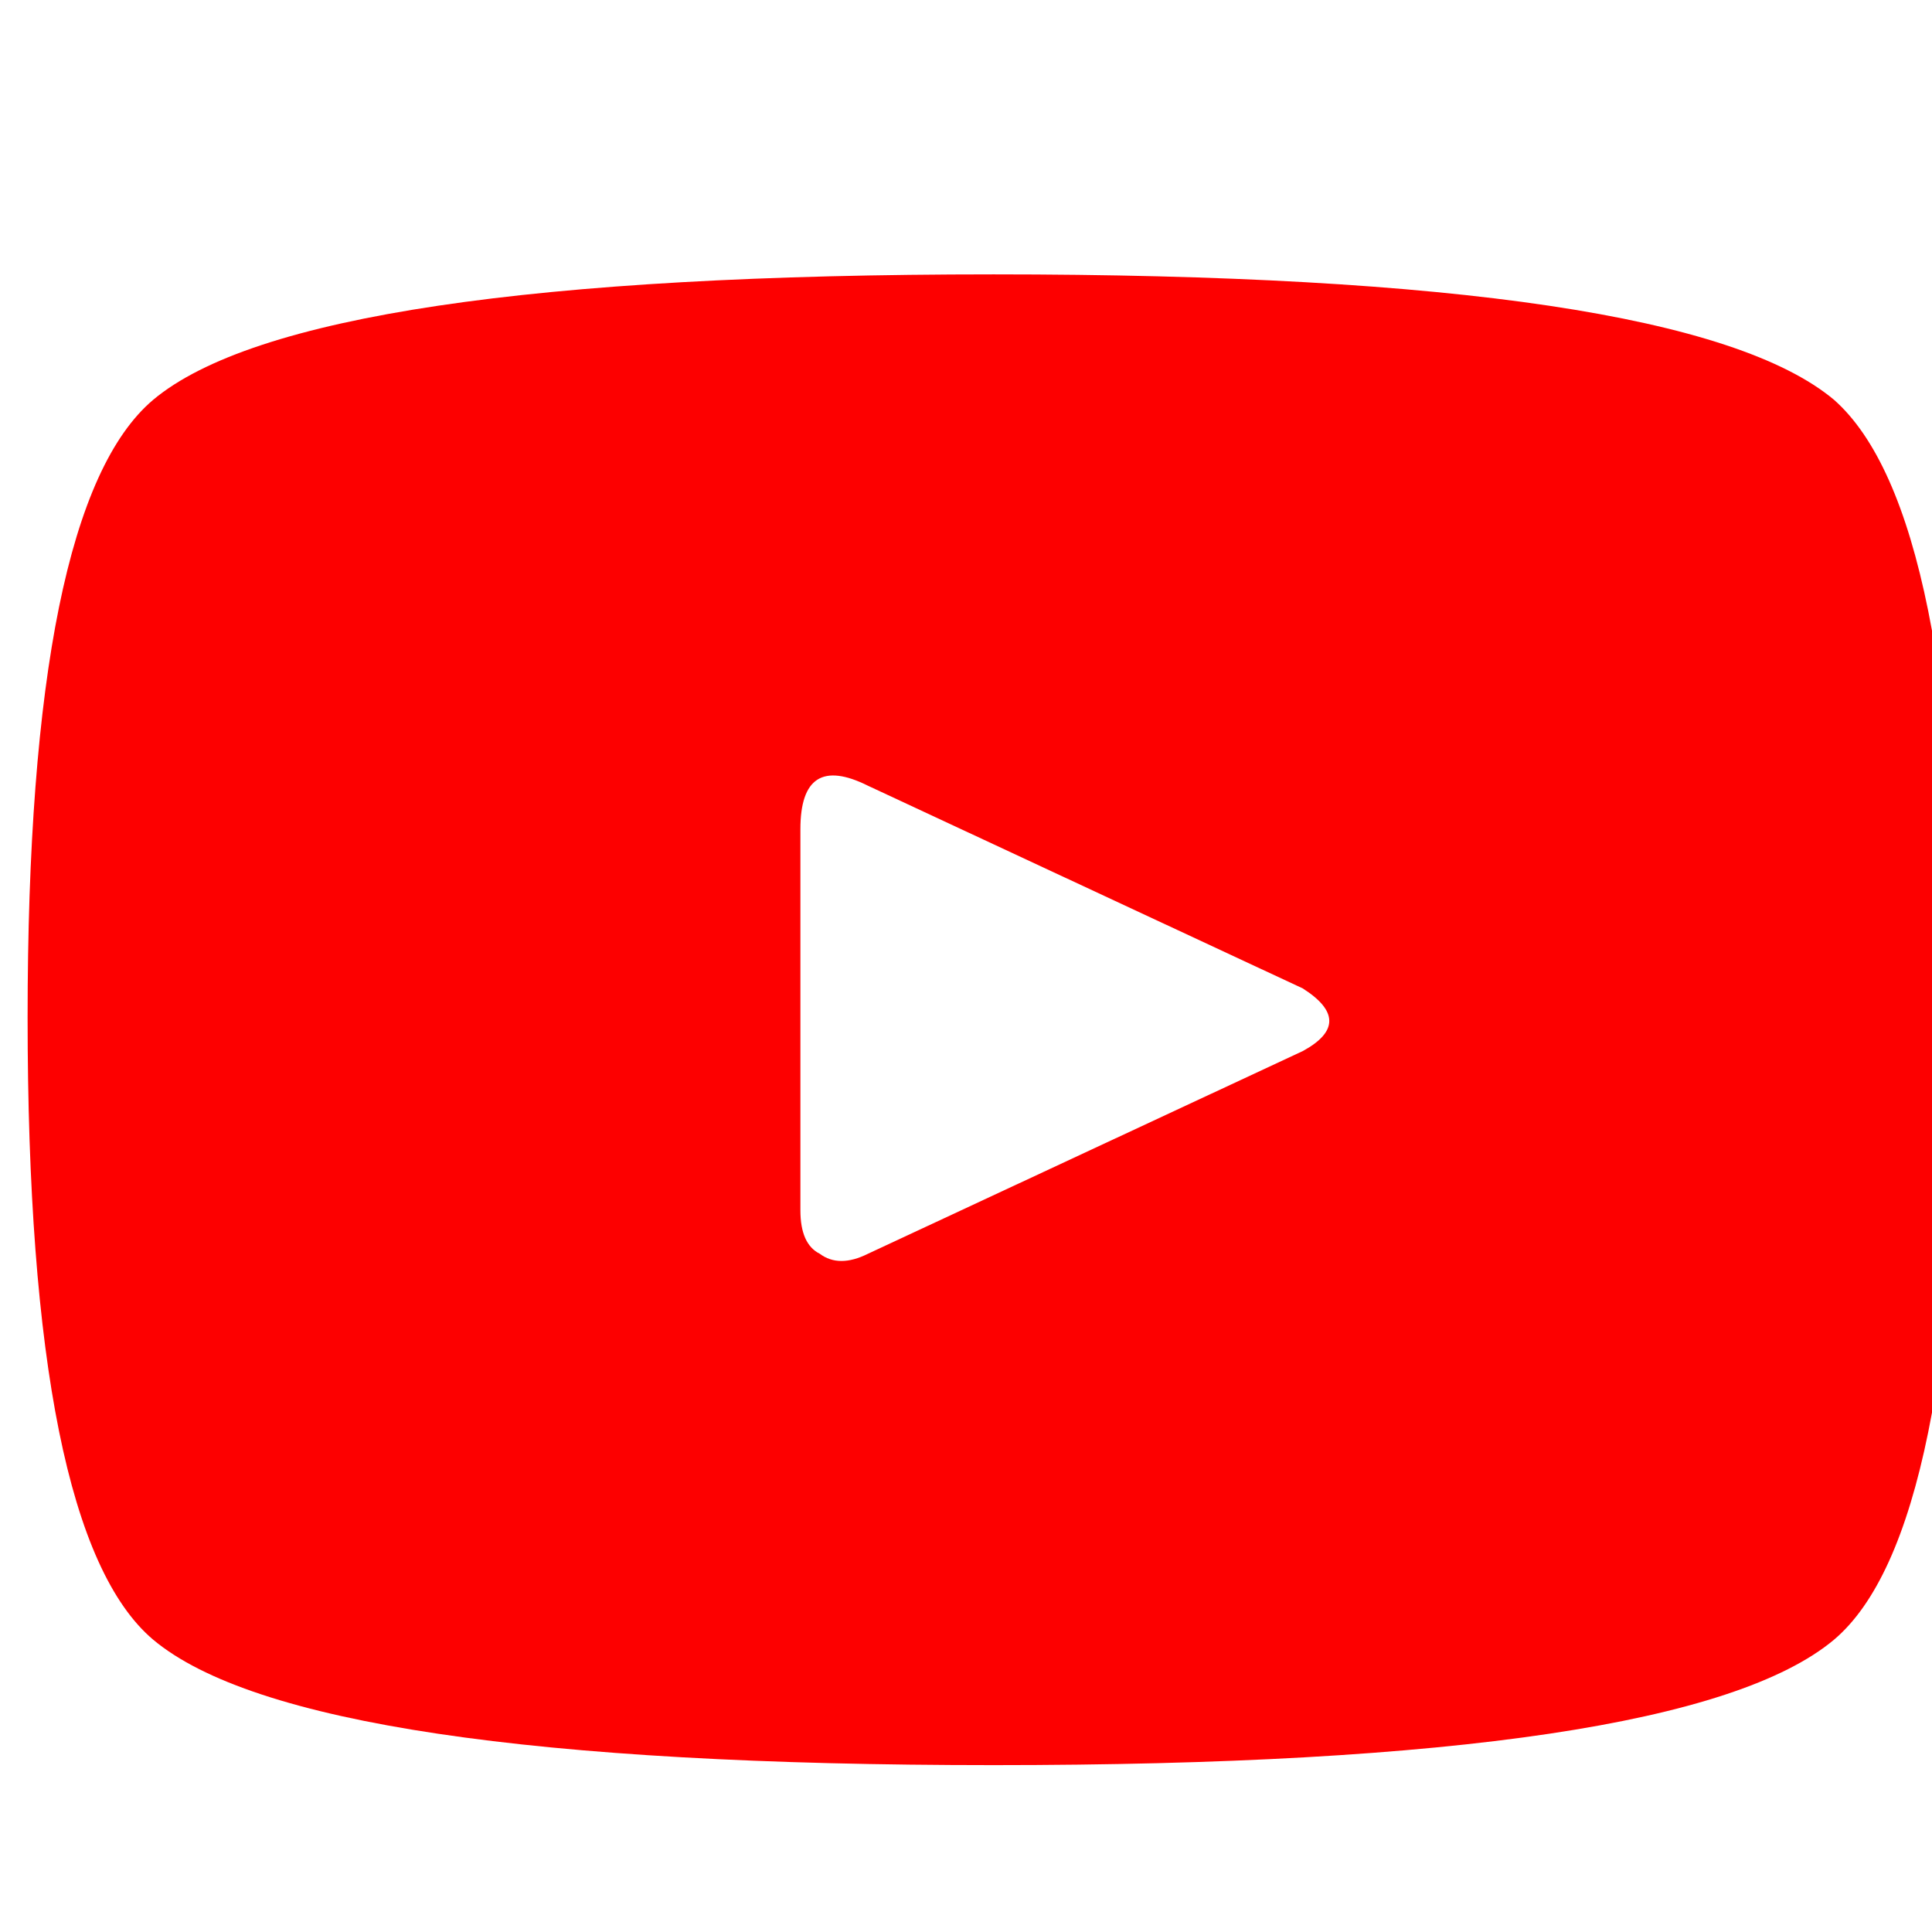
<svg xmlns="http://www.w3.org/2000/svg" version="1.1" xmlns:xlink="http://www.w3.org/1999/xlink" preserveAspectRatio="none" x="0px" y="0px" width="35px" height="35px" viewBox="0 0 35 35">
<defs>
<g id="Layer0_0_FILL">
<path fill="#FD0000" stroke="none" d="
M 20 10.05
Q 20 4.75 18.7 3.6 17.15 2.3 10 2.3 2.85 2.3 1.3 3.6 0 4.7 0 10 0 15.35 1.3 16.45 2.85 17.75 10 17.75 17.15 17.75 18.7 16.45 20 15.35 20 10.05
M 13.2 9.7
Q 13.75 10.05 13.2 10.35
L 8.7 12.45
Q 8.4 12.6 8.2 12.45 8 12.35 8 12
L 8 8.05
Q 8 7.25 8.7 7.6
L 13.2 9.7 Z"/>
</g>
</defs>

<g transform="matrix( 1.75, 0, 0, 1.748, 0.5,0.95) ">
<use xlink:href="#Layer0_0_FILL"/>
</g>
</svg>
